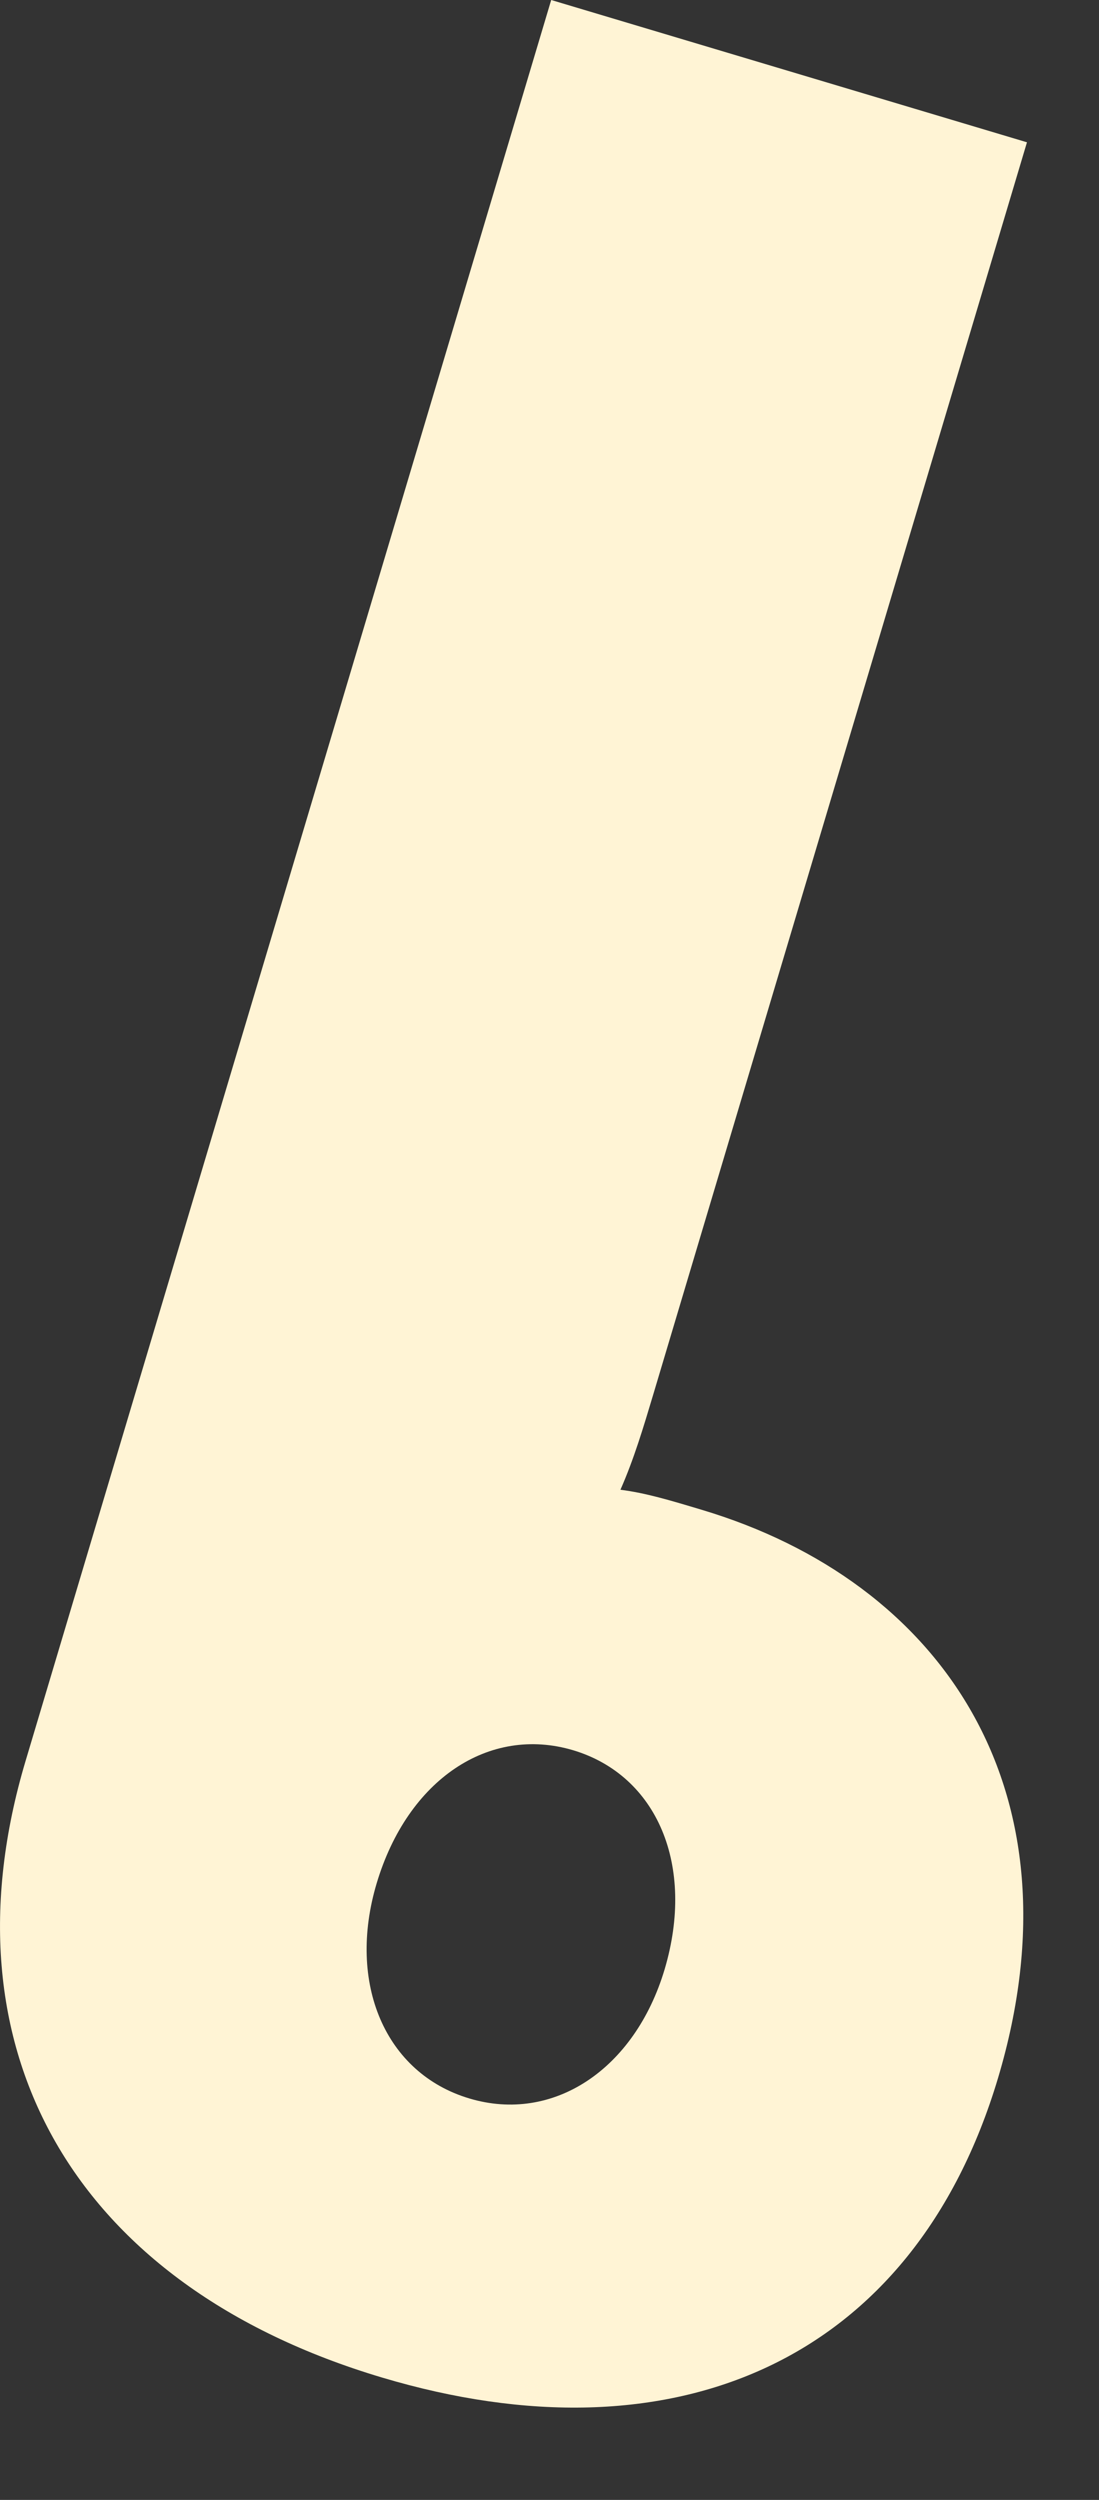 <?xml version="1.0" encoding="utf-8"?>
<svg xmlns="http://www.w3.org/2000/svg" fill="none" height="100%" overflow="visible" preserveAspectRatio="none" style="display: block;" viewBox="0 0 11 25" width="100%">
<rect x="0" y="0" width="11" height="25" fill="#333333" stroke="none"/>
<path d="M3.82 23.775C0.738 22.855 -0.605 20.491 0.256 17.61L5.517 0L10.279 1.423L6.537 13.95C6.441 14.27 6.346 14.59 6.21 14.898C6.462 14.93 6.702 15.002 7.022 15.098C9.424 15.815 10.85 17.898 9.99 20.779C9.141 23.621 6.741 24.648 3.82 23.775ZM4.697 20.985C5.537 21.237 6.353 20.695 6.652 19.695C6.962 18.654 6.577 17.755 5.737 17.503C4.896 17.253 4.081 17.794 3.77 18.834C3.471 19.835 3.856 20.734 4.697 20.985Z" fill="#FFF4D5" id="Vector"/>
</svg>